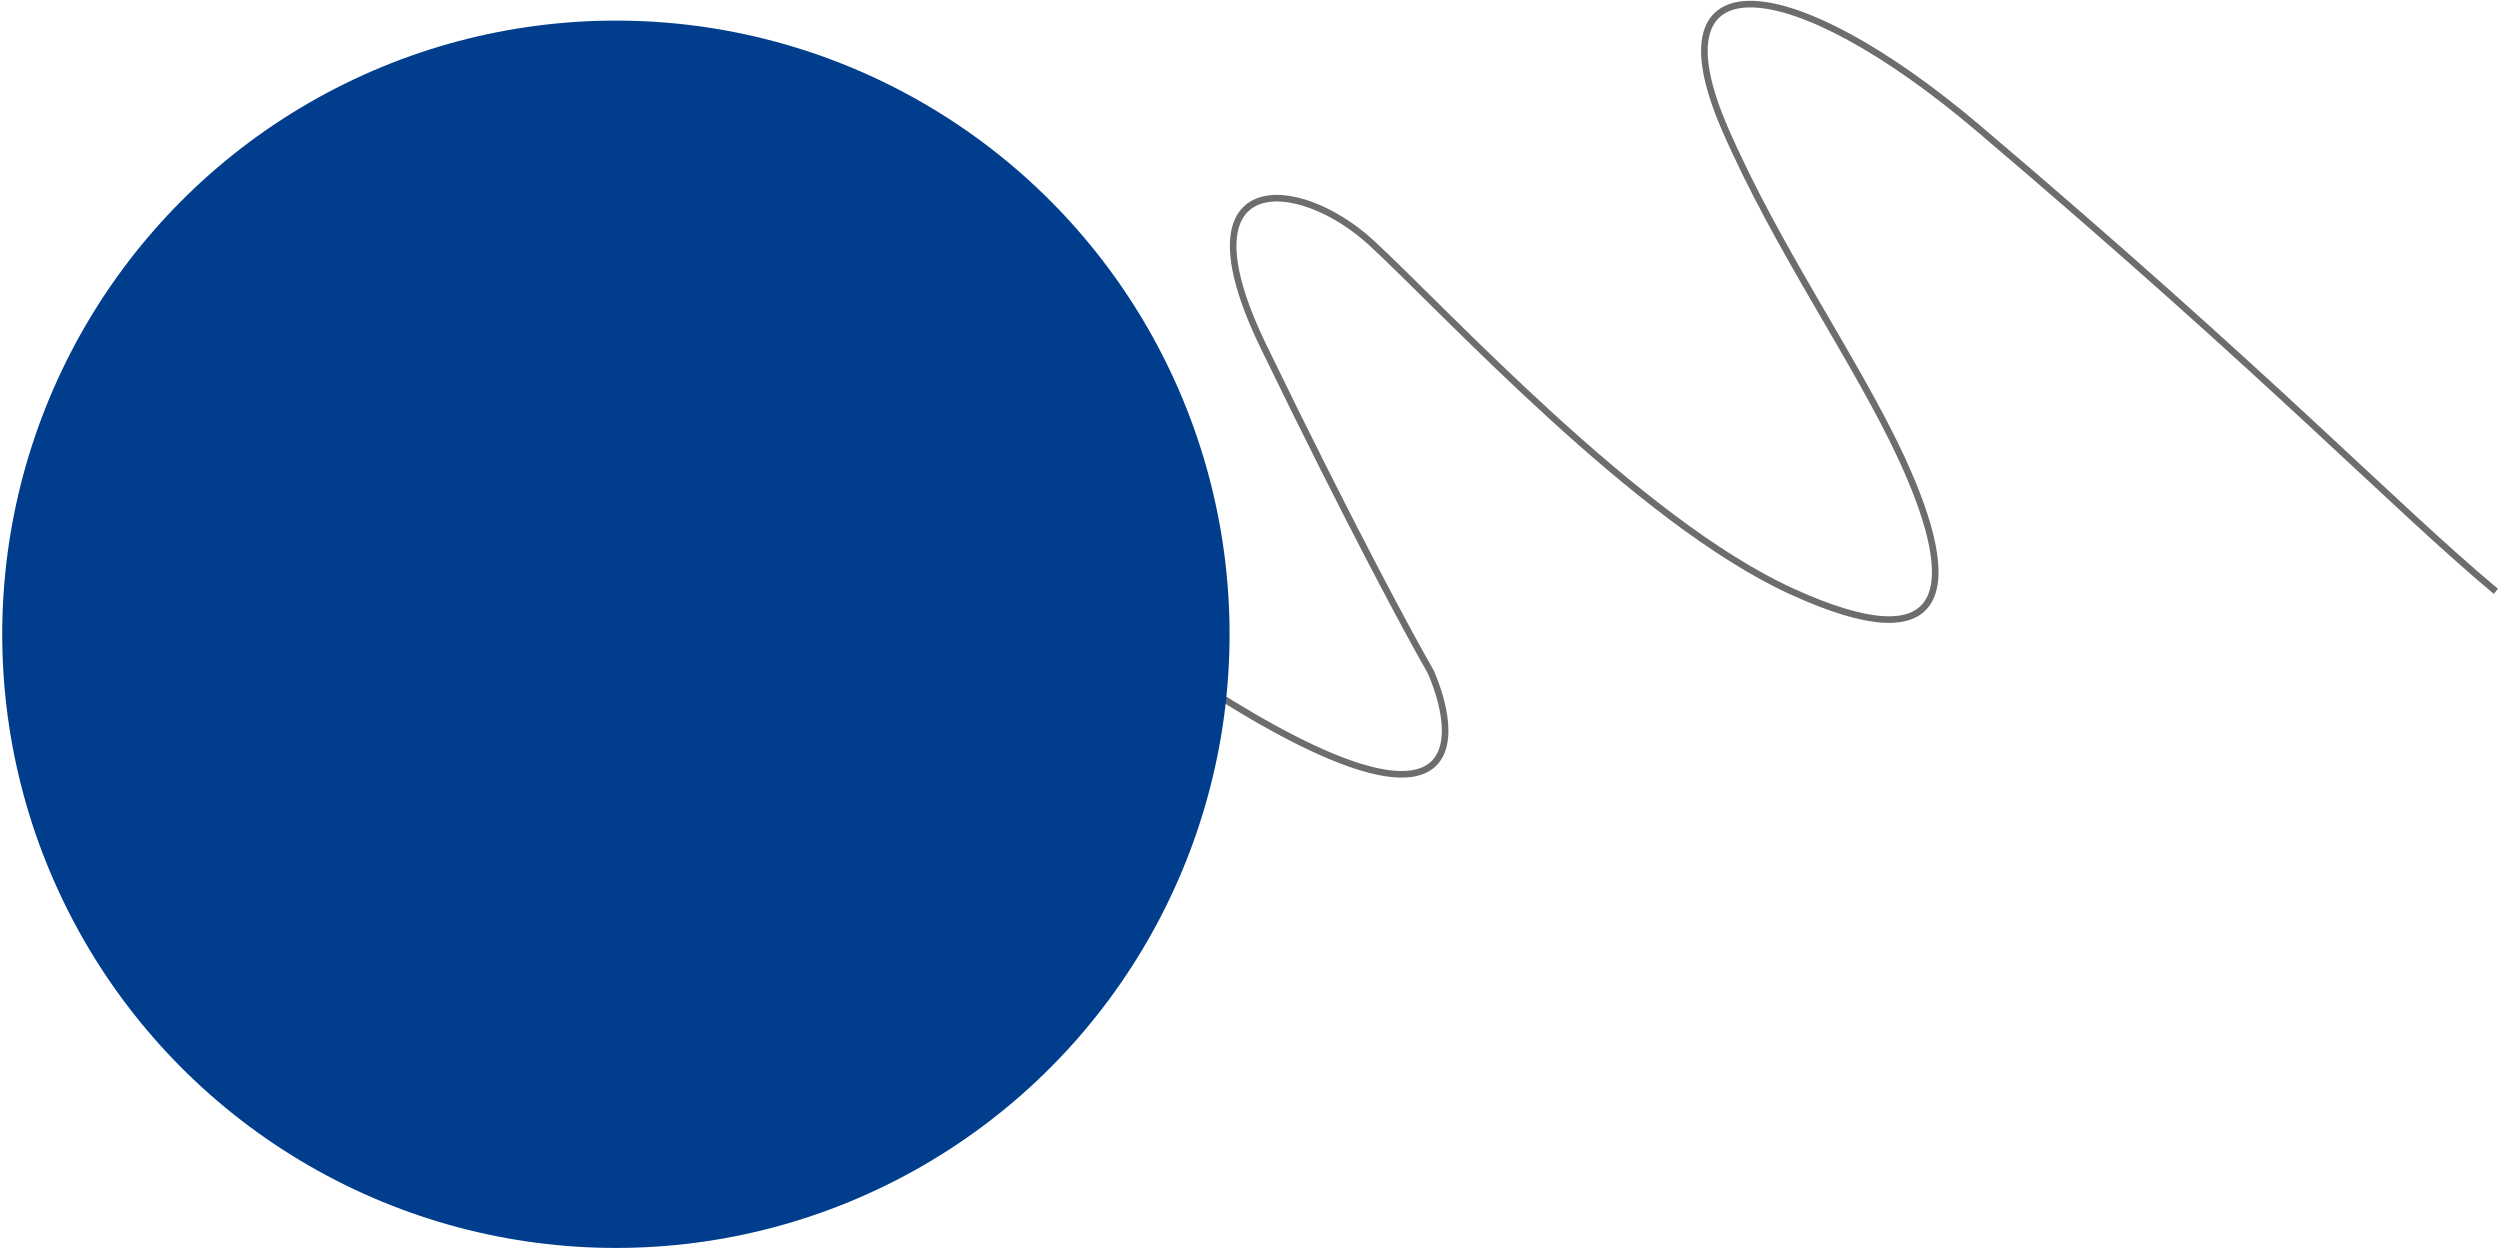 <svg width="607" height="303" viewBox="0 0 607 303" fill="none" xmlns="http://www.w3.org/2000/svg">
<path d="M606 143.578C580.553 122.265 552.203 92.141 480.442 31.228C434.998 -7.347 400.578 -10.768 418.797 31.228C431.495 60.498 450.95 87.968 461.707 111.269C476.917 144.217 472.443 160.701 434.998 143.578C397.552 126.455 350.928 75.498 332.976 58.959C315.023 42.42 285.686 40.574 306.704 83.96C327.721 127.347 342.609 154.861 347.425 163.195C355.453 181.913 354.606 208.12 287 163.195" stroke="#6D6D6D" stroke-width="1.6" stroke-linejoin="round"/>
<circle cx="149.541" cy="154" r="149" fill="#003E8D"/>
</svg>
